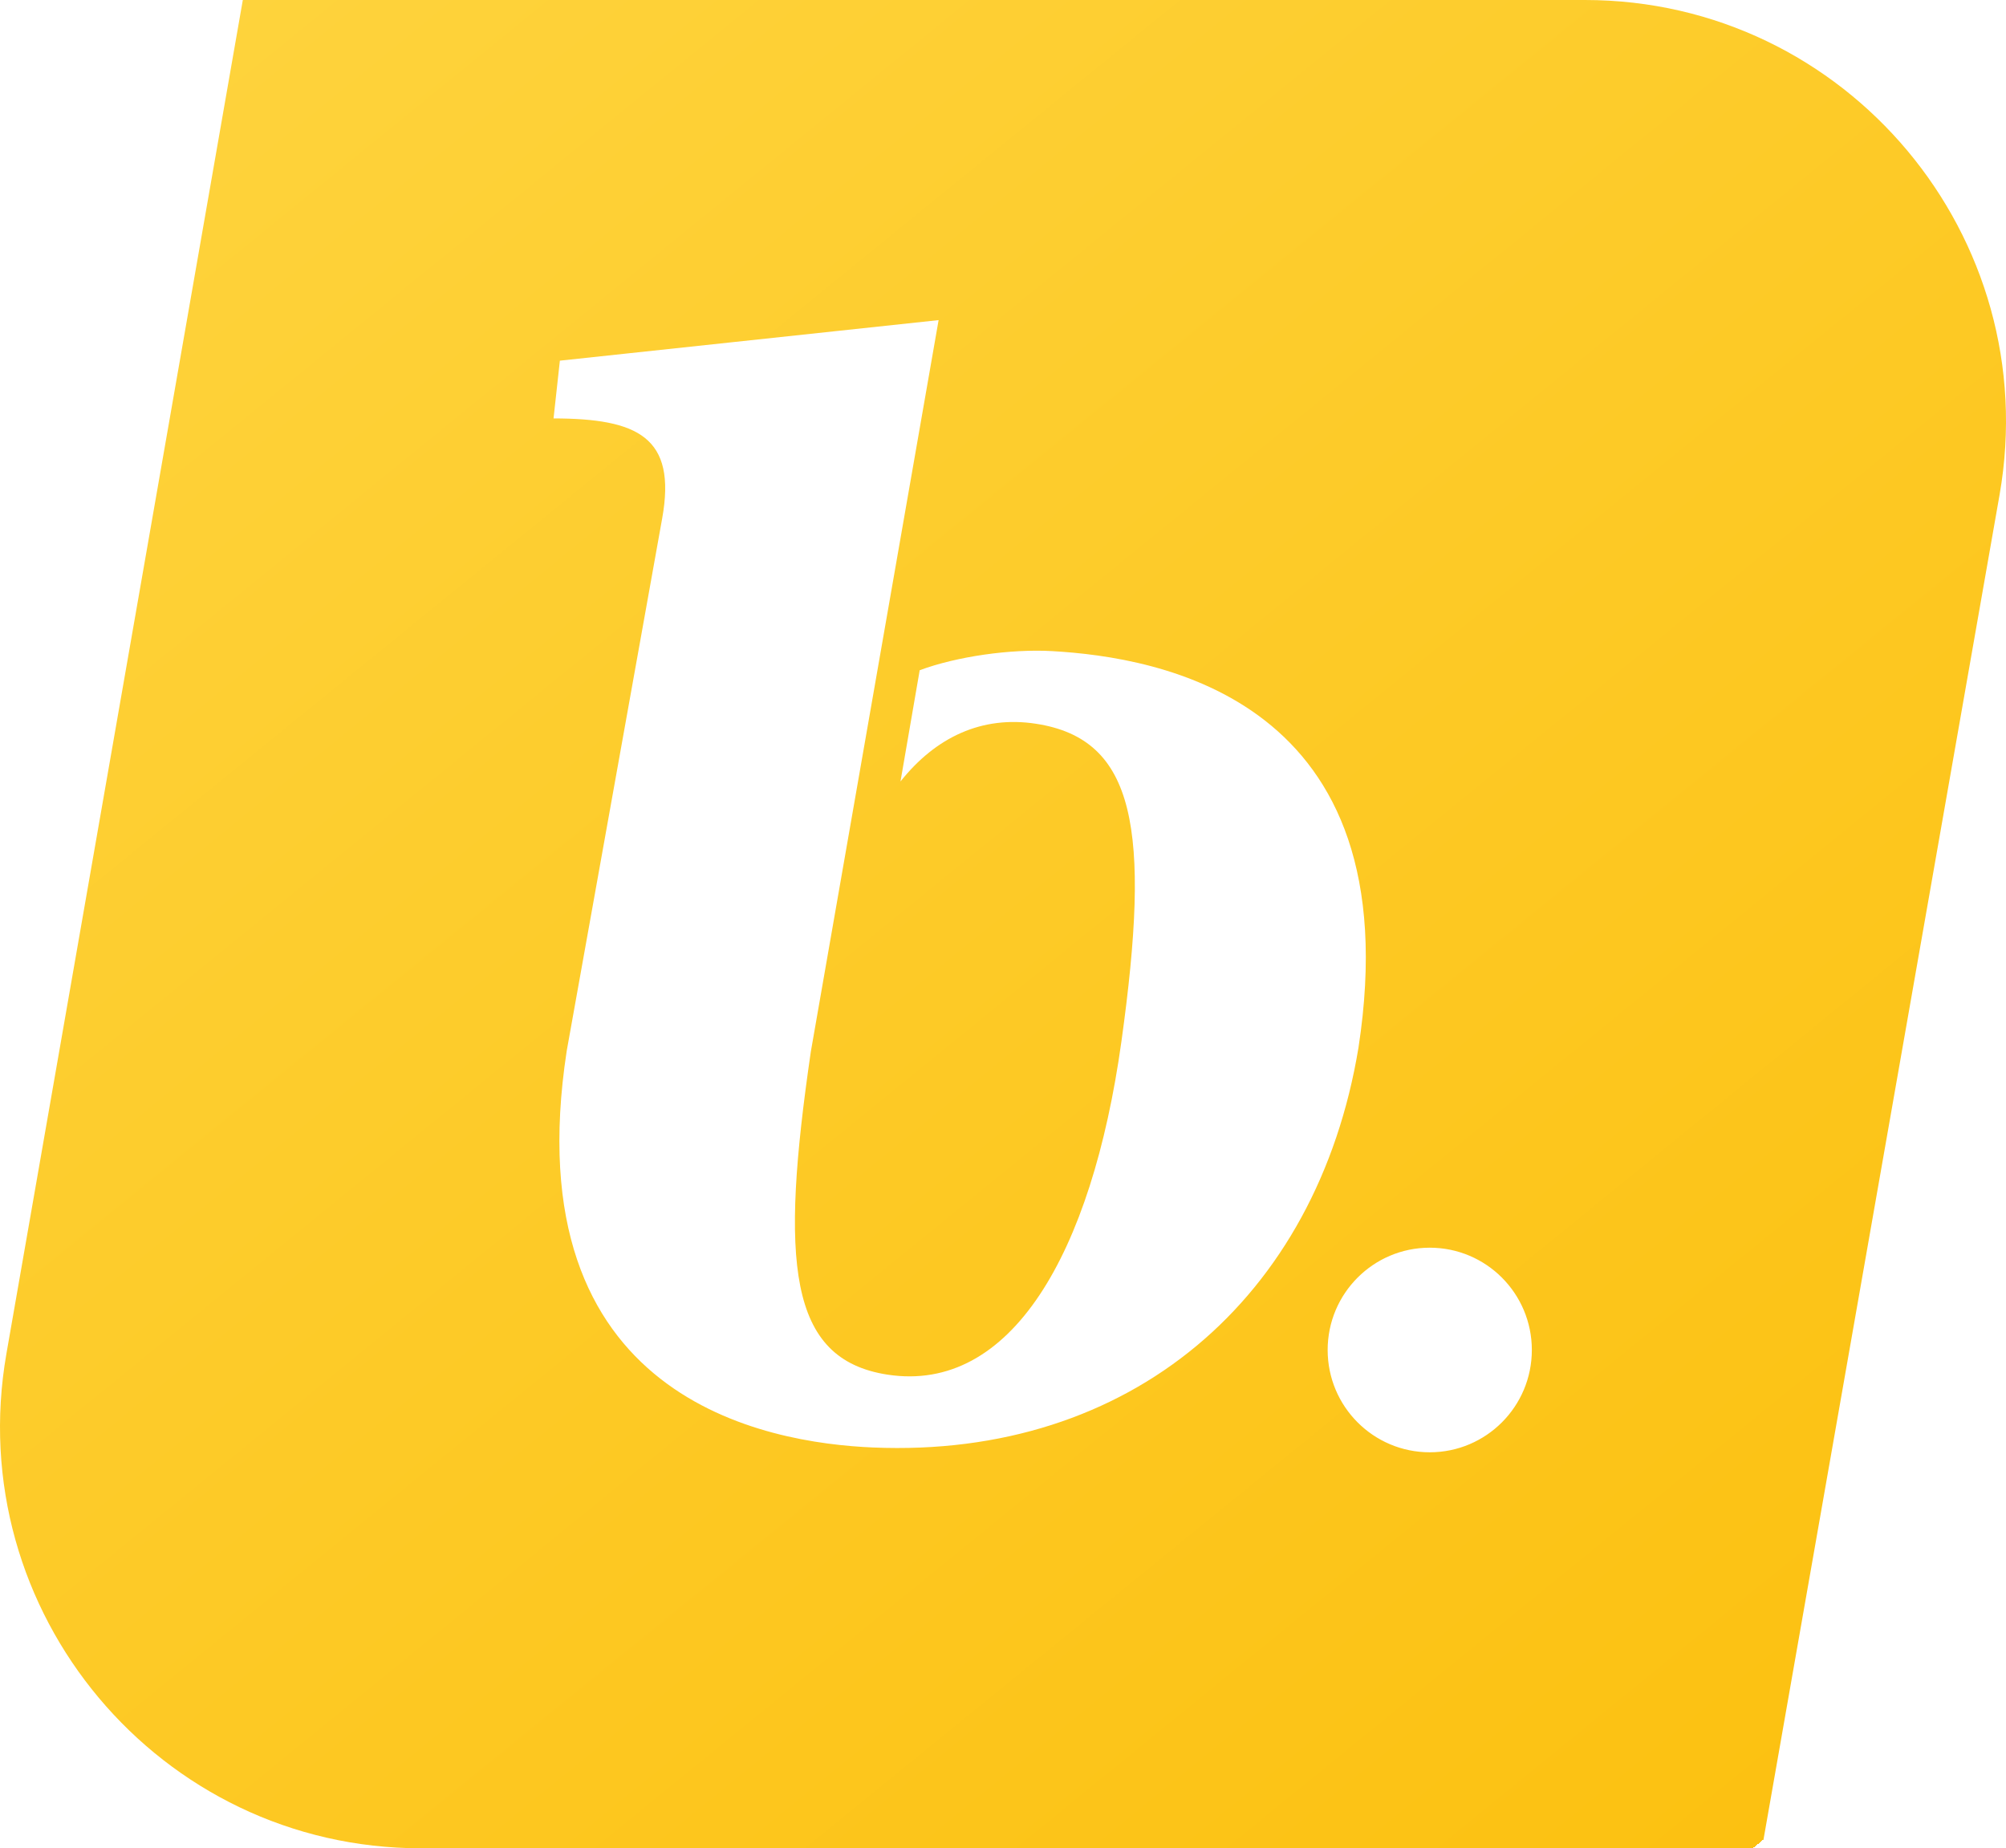 <svg width="89" height="82" viewBox="0 0 89 82" fill="none" xmlns="http://www.w3.org/2000/svg">
<path fill-rule="evenodd" clip-rule="evenodd" d="M46.685 28.887C51.345 29.153 62.656 30.963 60.271 46.483C58.434 57.596 50.158 64.705 38.731 64.218C34.067 64.019 22.761 62.14 25.144 46.62L29.379 22.998C30.029 19.388 28.294 18.57 24.559 18.563L24.84 16.001L41.643 14.202L35.974 46.658C34.615 55.971 34.952 60.307 39.374 60.986C44.843 61.826 48.435 55.652 49.752 46.218C51.069 36.785 50.383 32.788 45.961 32.109C43.569 31.741 41.521 32.698 39.952 34.67L40.804 29.735C42.443 29.124 44.85 28.782 46.685 28.887ZM63.434 55.354C60.932 55.354 58.904 57.386 58.904 59.892C58.904 62.4 60.932 64.431 63.434 64.431C65.935 64.431 67.963 62.4 67.963 59.892C67.963 57.386 65.935 55.354 63.434 55.354ZM0.285 60.055L10.773 0H70.317C81.927 0 90.724 10.502 88.713 21.961L78.173 82H18.683C7.079 82 -1.716 71.509 0.285 60.055Z" fill="url(#paint0_linear_863_1771)"/>
<defs>
<linearGradient id="paint0_linear_863_1771" x1="10.305" y1="4.94429e-06" x2="77.324" y2="82.353" gradientUnits="userSpaceOnUse">
<stop stop-color="#FED33C"/>
<stop offset="1" stop-color="#FCC111"/>
<stop offset="1" stop-color="#FDC314" stop-opacity="0"/>
</linearGradient>
</defs>
</svg>
